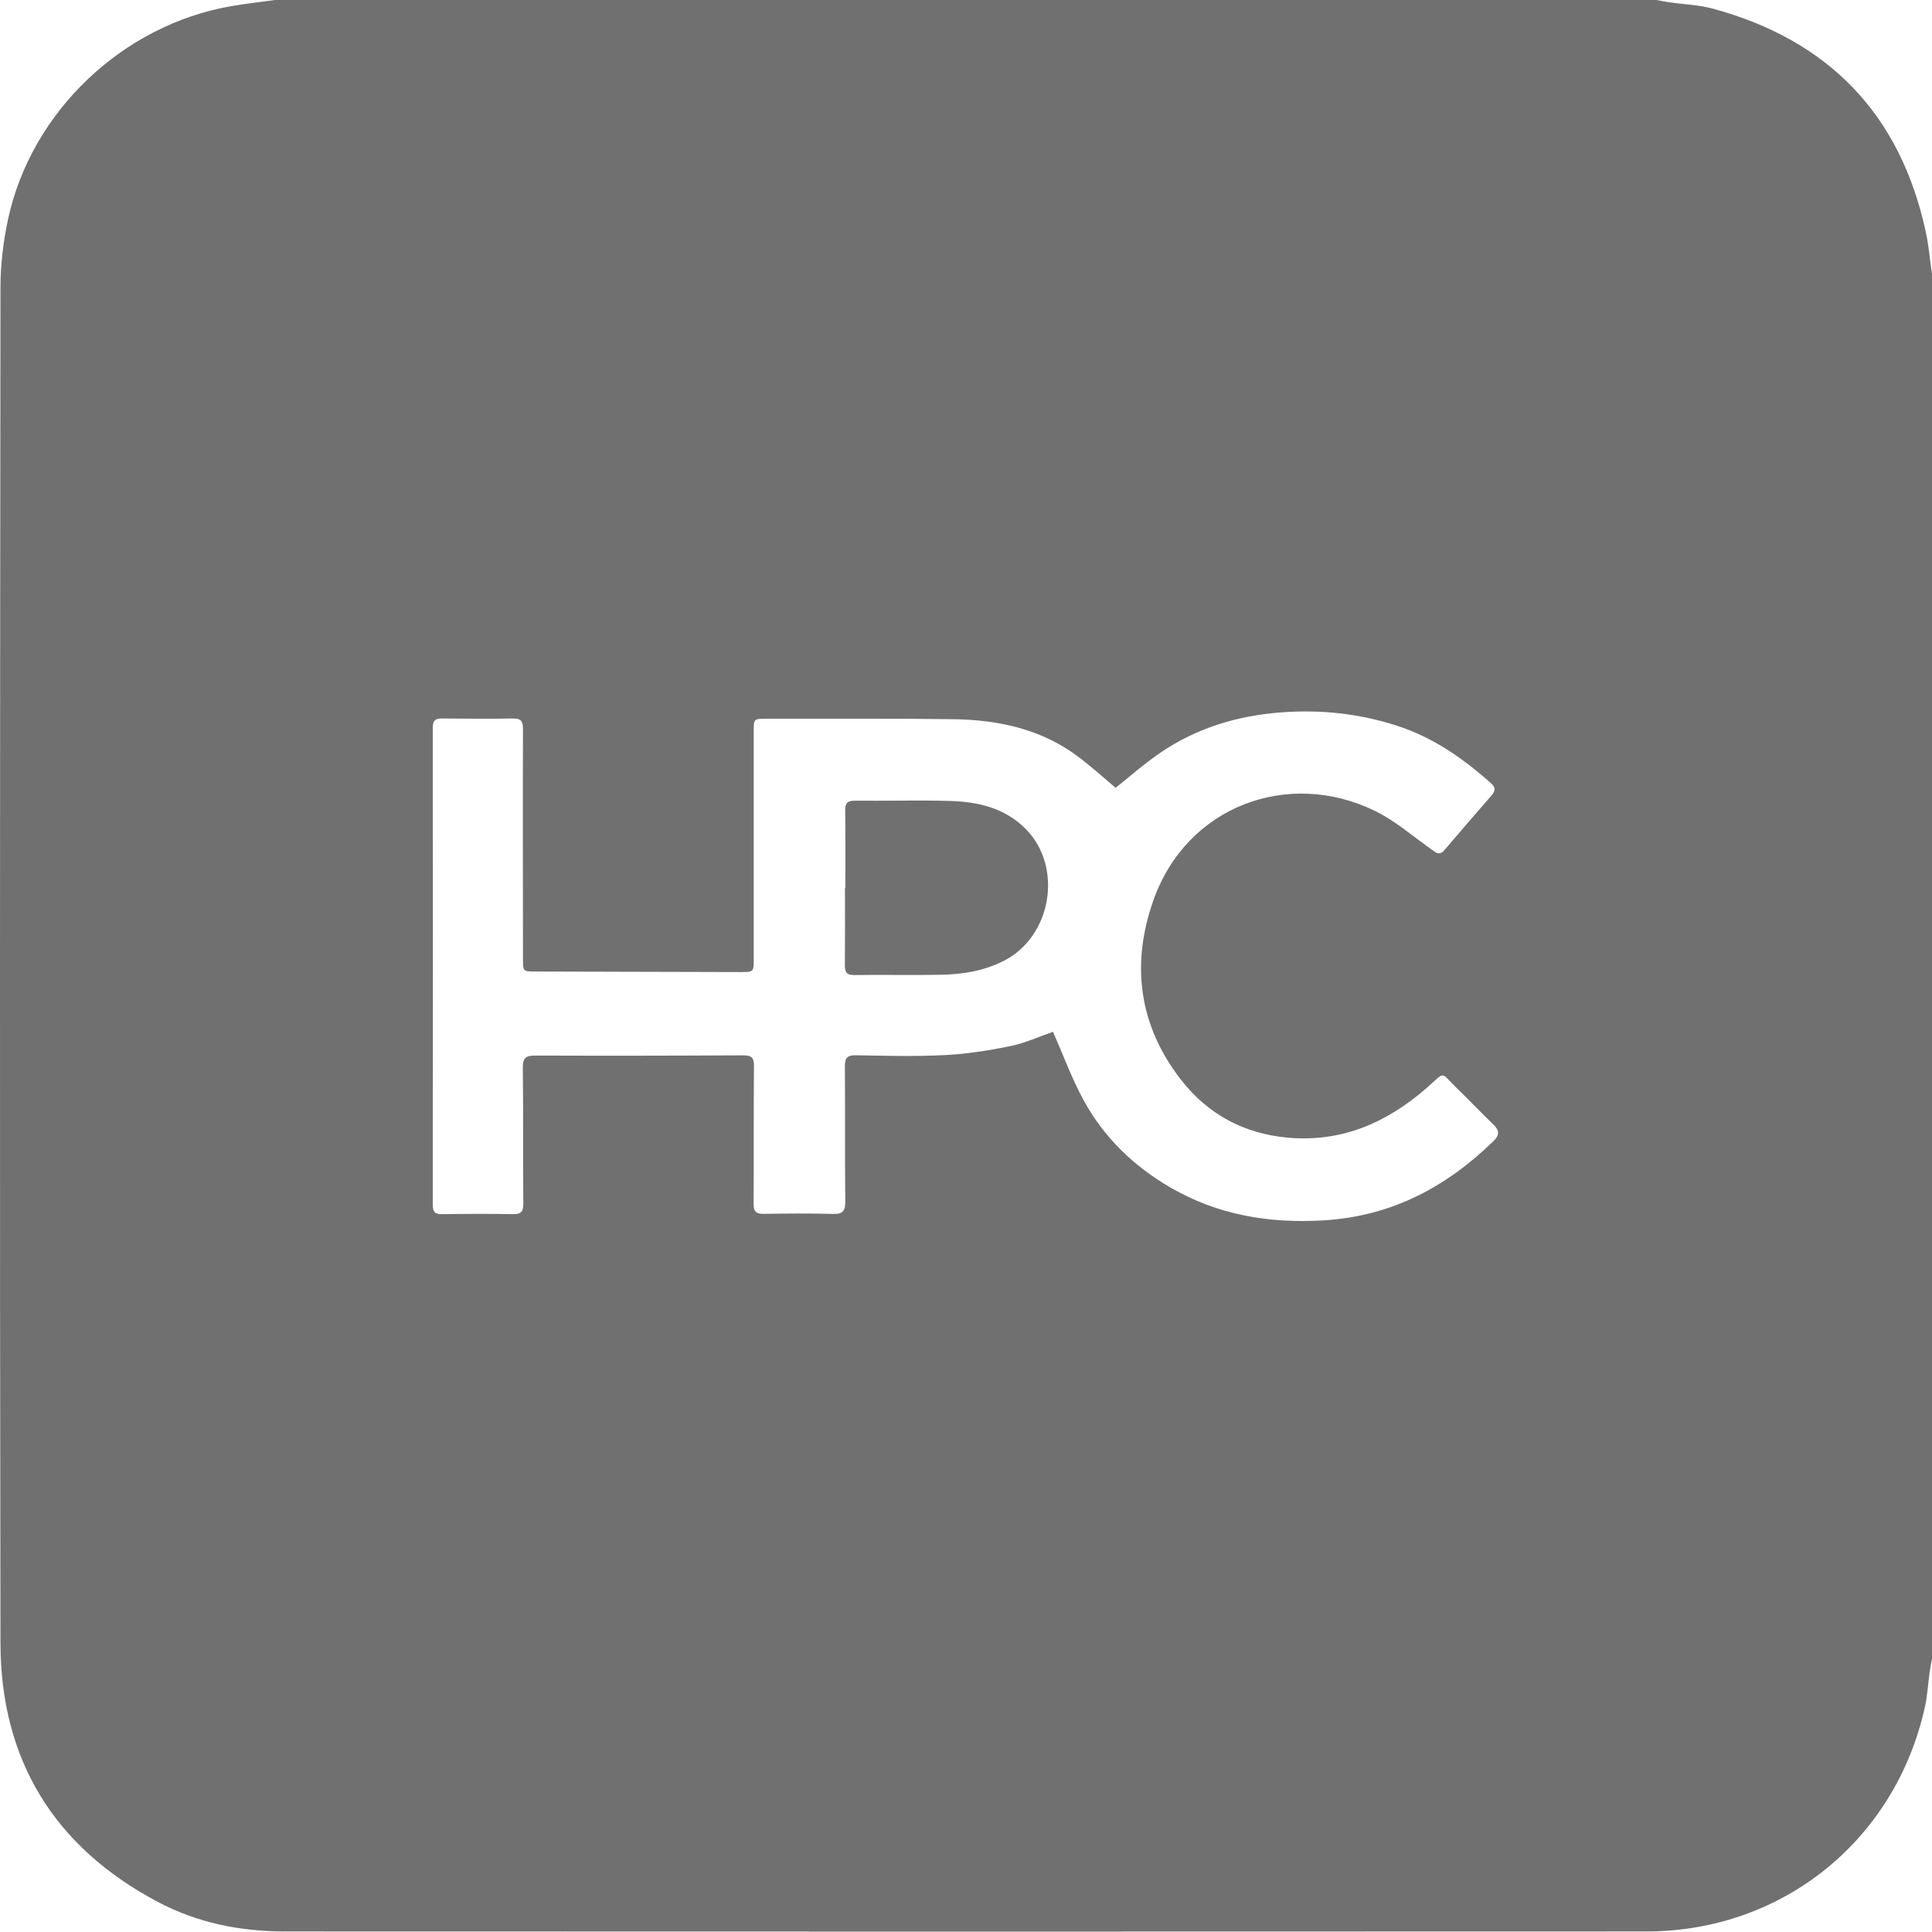 <svg xmlns="http://www.w3.org/2000/svg" id="Layer_1" viewBox="0 0 245.48 245.44"><defs><style>.cls-1{fill:#707070;}</style></defs><path class="cls-1" d="M245.48,34.77V210.76c-.1,.54-.22,1.09-.29,1.63-.21,1.5-.29,3.02-.61,4.49-3.73,16.9-18.06,28.52-35.37,28.53-57.67,.03-115.34,.02-173.01,0-5.65,0-11.13-1.09-16.16-3.76C6.87,234.67,.09,223.61,.06,208.79c-.1-57.42-.06-114.85,0-172.27,0-2.89,.36-5.83,.96-8.65C3.97,14.18,15.58,3.16,29.39,.78c1.84-.32,3.7-.52,5.54-.78,58.51,0,117.02,0,175.53,0,.54,.1,1.09,.21,1.64,.29,1.85,.27,3.75,.32,5.54,.81,14.71,4,23.82,13.41,27.05,28.37,.38,1.74,.52,3.53,.78,5.3Zm-103.73,65.33c-1.5-1.27-2.96-2.58-4.51-3.77-4.77-3.68-10.34-4.88-16.19-4.95-7.87-.1-15.75-.05-23.62-.06-1.66,0-1.66,0-1.66,1.62,0,9.63,0,19.26,0,28.89,0,1.68,0,1.68-1.73,1.68-8.67-.02-17.34-.05-26.02-.07-1.56,0-1.56,0-1.57-1.59,0-9.75-.03-19.5,0-29.25,0-.98-.28-1.33-1.28-1.31-3,.05-5.99,.03-8.99,0-.86-.01-1.19,.25-1.19,1.15,.02,20.22,.02,40.44,0,60.66,0,.89,.28,1.18,1.17,1.17,3-.04,6-.06,8.99,0,1.07,.02,1.35-.32,1.34-1.36-.05-5.75,.01-11.51-.06-17.26-.01-1.24,.38-1.53,1.57-1.53,8.79,.03,17.58,.02,26.38-.03,1.08,0,1.44,.26,1.42,1.39-.06,5.83,0,11.67-.05,17.5,0,.94,.3,1.26,1.24,1.25,2.96-.04,5.92-.07,8.87,.01,1.24,.04,1.55-.39,1.54-1.58-.06-5.71,0-11.43-.05-17.14,0-1.06,.25-1.46,1.4-1.44,3.76,.07,7.52,.17,11.27-.02,2.81-.14,5.63-.58,8.39-1.15,1.92-.4,3.75-1.25,5.38-1.81,1.28,2.89,2.36,5.86,3.85,8.61,2.58,4.77,6.38,8.45,11.07,11.17,6.03,3.5,12.54,4.59,19.46,4.18,8.6-.51,15.58-4.21,21.61-10.09,.78-.76,.73-1.37-.04-2.1-1.53-1.46-2.98-3.01-4.51-4.48-2.38-2.29-1.42-2.34-4.09-.04-5.05,4.35-10.72,6.81-17.52,6.2-5.61-.51-10.19-3-13.59-7.39-5.33-6.88-6.35-14.61-3.49-22.74,4.25-12.07,17.21-16.75,28.18-11.38,2.54,1.24,4.75,3.18,7.09,4.83,.58,.41,1.04,.93,1.71,.15,2-2.34,4-4.67,6.02-6.98,.52-.59,.45-1.04-.1-1.53-3.55-3.16-7.39-5.84-11.97-7.31-4.81-1.55-9.72-2.07-14.76-1.68-5.53,.43-10.67,1.98-15.26,5.11-2.13,1.45-4.07,3.18-5.7,4.47Zm-34.39,12.69c0,3.27,.02,6.55-.01,9.82,0,.87,.18,1.29,1.19,1.28,3.71-.06,7.43,.04,11.14-.04,2.72-.06,5.38-.5,7.87-1.77,6.08-3.08,7.56-11.92,2.78-16.75-2.66-2.69-6.06-3.45-9.62-3.56-4.03-.12-8.06,.01-12.09-.03-.96-.01-1.24,.31-1.23,1.24,.04,3.27,.02,6.54,.02,9.82h-.03Z"></path></svg>